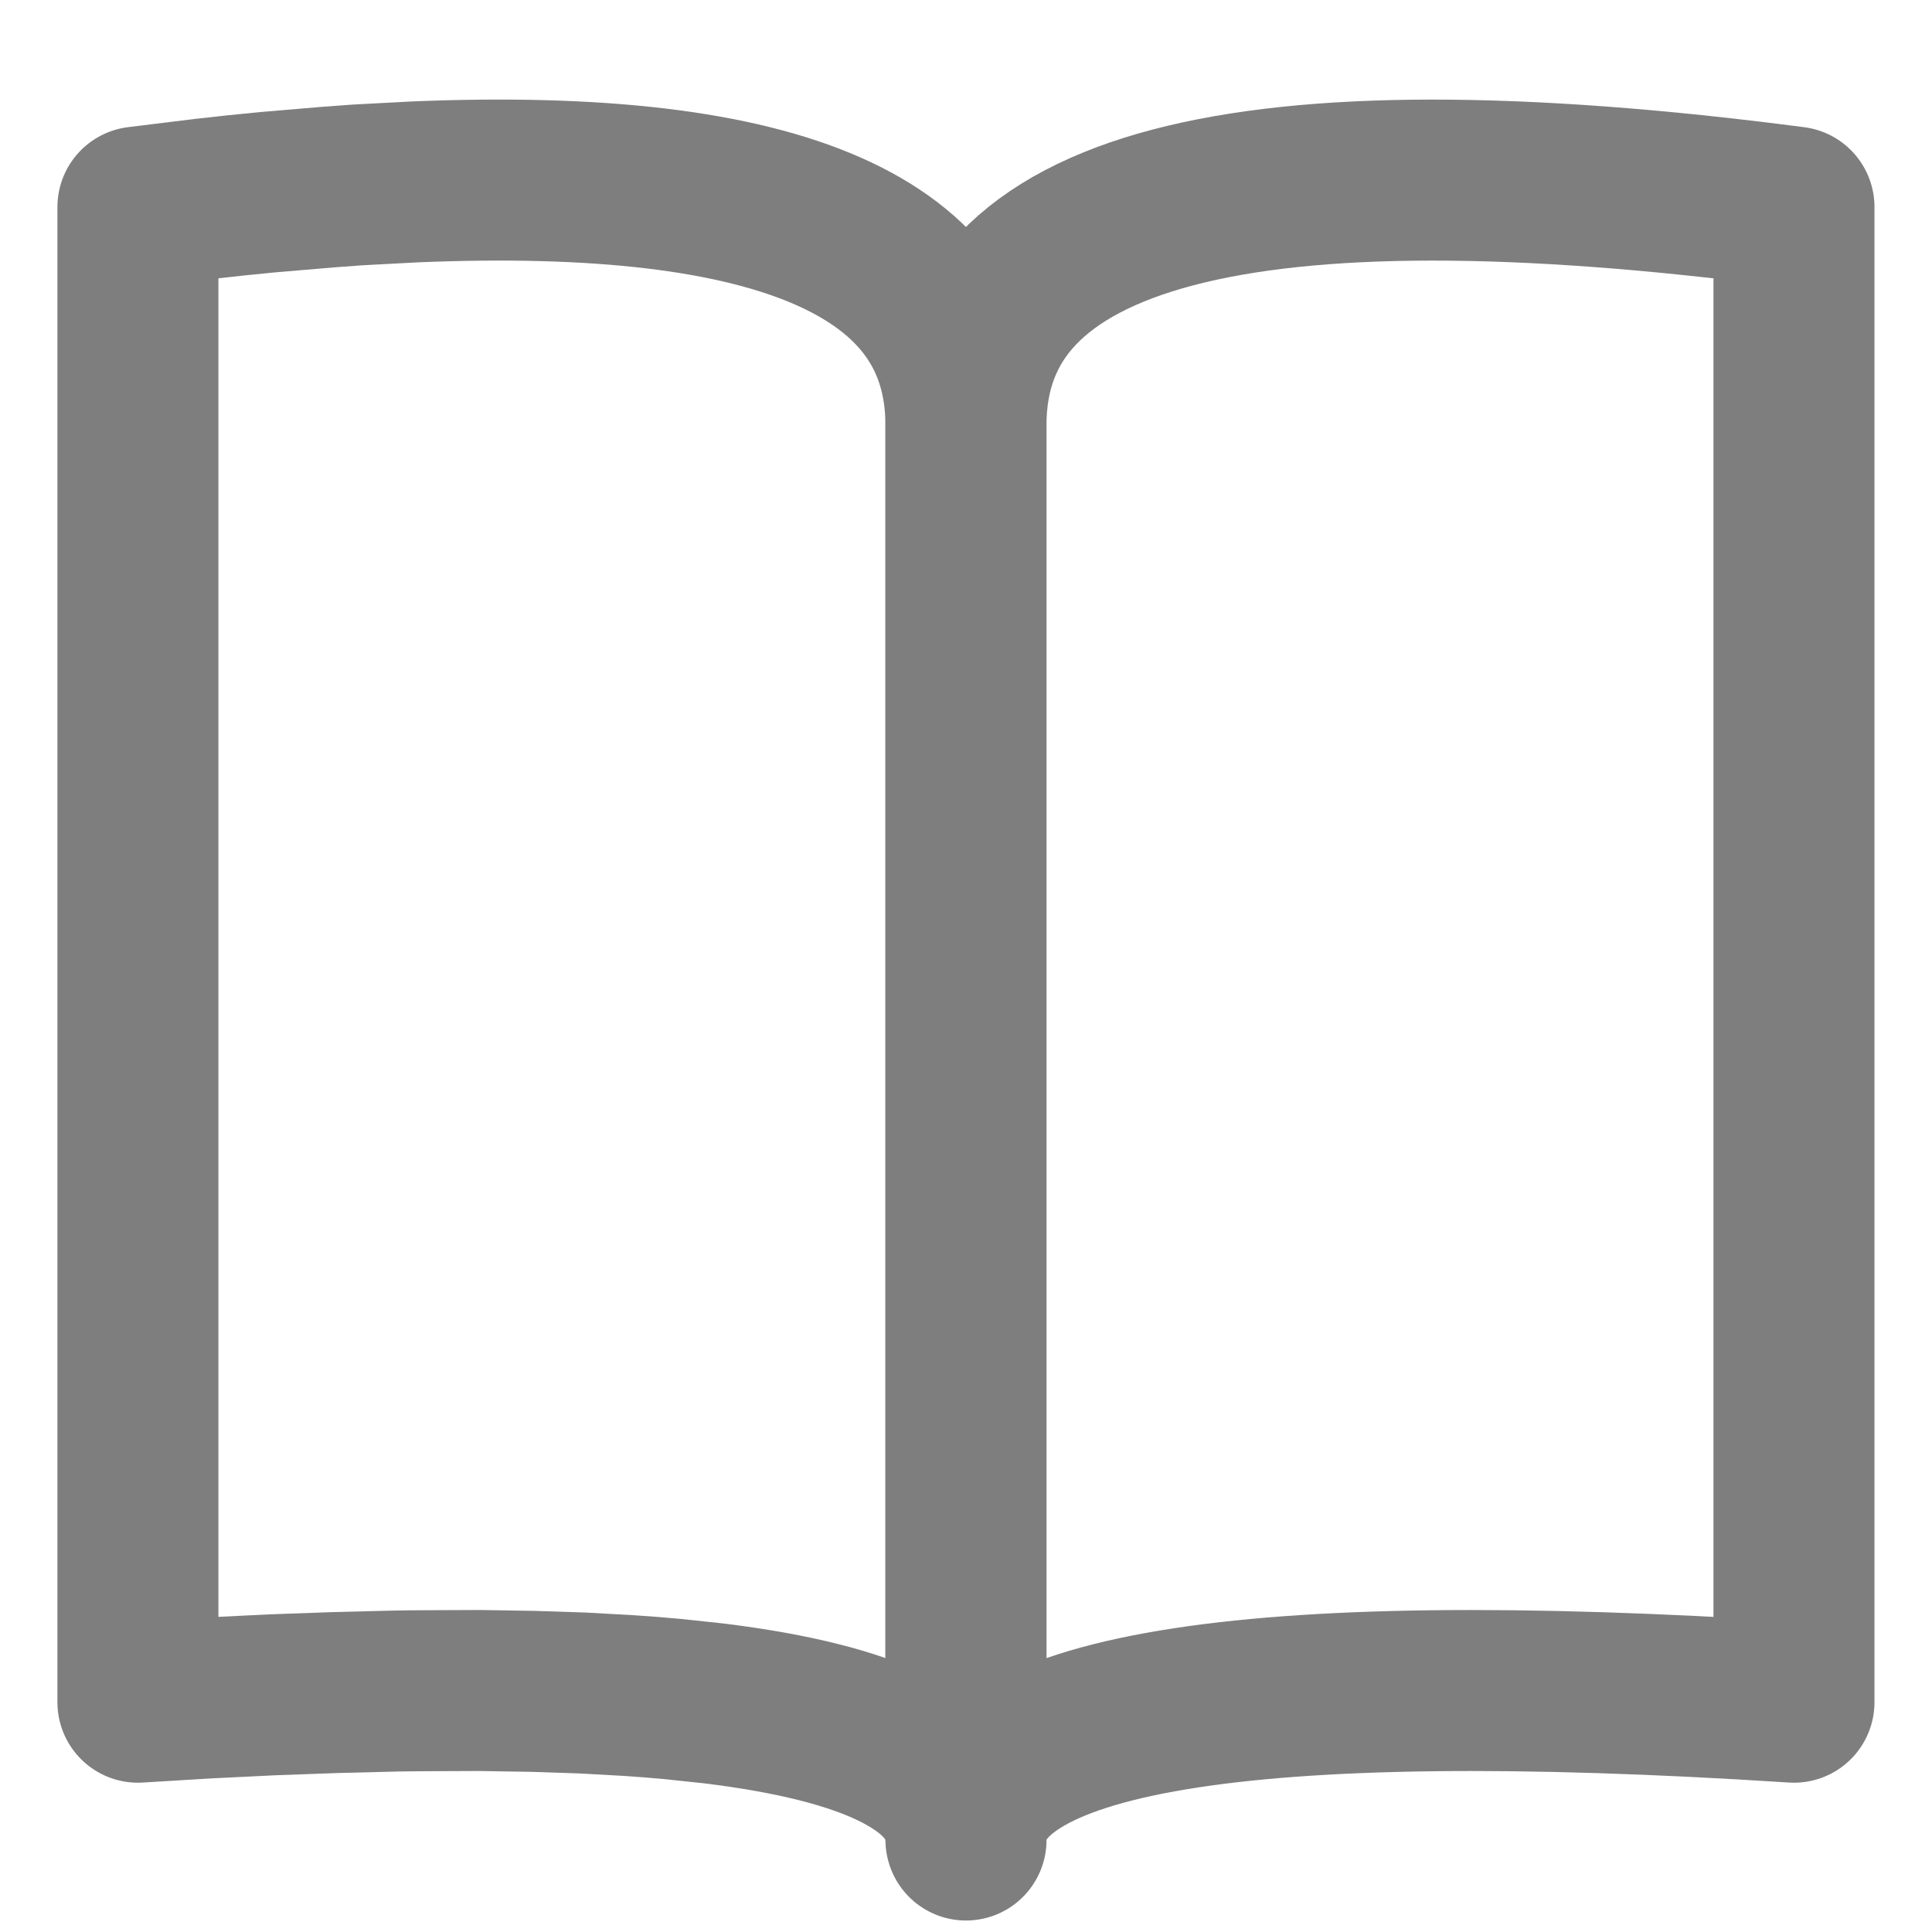 <svg width="18" height="18" viewBox="0 0 18 18" fill="none" xmlns="http://www.w3.org/2000/svg">
<g clip-path="url(#clip0_1_4552)">
<path fill-rule="evenodd" clip-rule="evenodd" d="M16.714 1.929V15.859C11.571 15.527 9 15.955 9 17.143C9 17.143 9 7.676 9 3.959C9 1.934 11.571 1.257 16.714 1.929Z" stroke="#7E7E7E" stroke-width="1.5" stroke-linecap="round" stroke-linejoin="round"/>
<path fill-rule="evenodd" clip-rule="evenodd" d="M1.285 1.929V15.859L1.928 15.82L2.542 15.79L3.129 15.769L3.688 15.755C3.779 15.754 3.868 15.752 3.957 15.752L4.474 15.75L4.962 15.758L5.423 15.773L5.856 15.797C5.996 15.806 6.131 15.817 6.262 15.829L6.639 15.869C8.152 16.053 8.938 16.453 8.996 17.068L8.999 17.114V3.959C8.999 2.306 7.286 1.551 3.859 1.695L3.332 1.723C3.242 1.729 3.151 1.736 3.059 1.743L2.493 1.791C2.3 1.809 2.103 1.83 1.902 1.853L1.285 1.929Z" stroke="#7E7E7E" stroke-width="1.5" stroke-linecap="round" stroke-linejoin="round"/>
</g>
<defs>
<clipPath id="clip0_1_4552">
<rect width="18" height="18" fill="white"/>
</clipPath>
</defs>
</svg>
